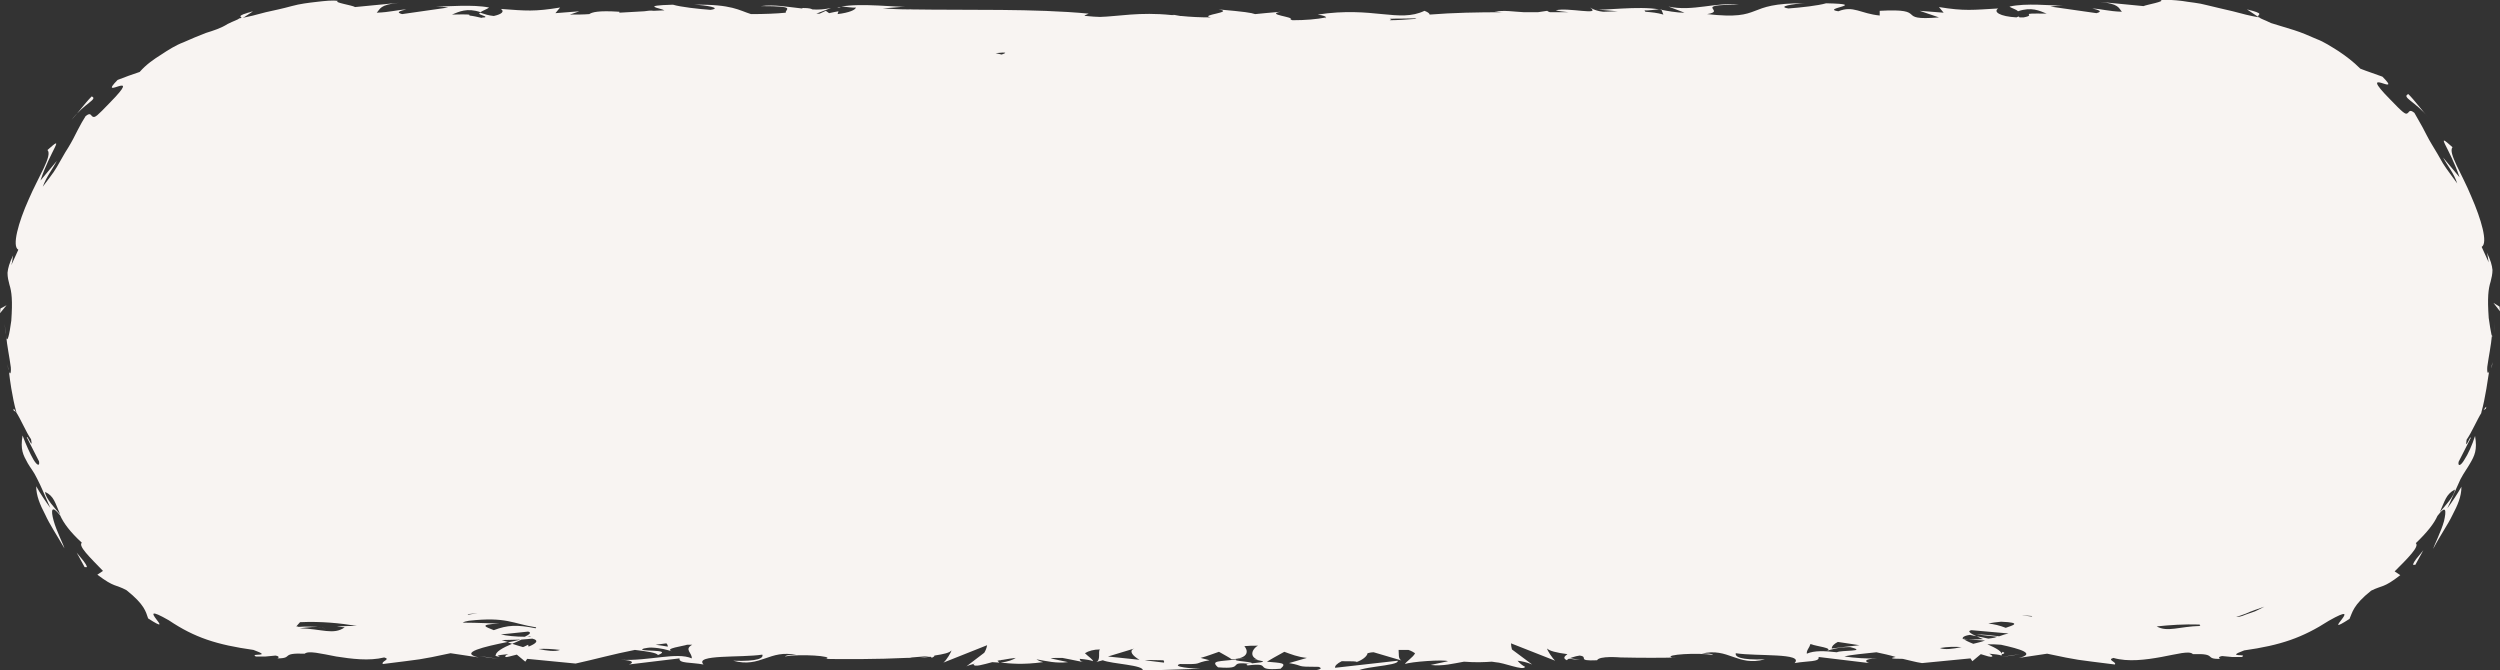 <?xml version="1.0" encoding="UTF-8"?> <svg xmlns="http://www.w3.org/2000/svg" xmlns:xlink="http://www.w3.org/1999/xlink" version="1.1" id="Livello_1" x="0px" y="0px" viewBox="0 0 531.6 142.5" style="enable-background:new 0 0 531.6 142.5;" xml:space="preserve"><rect x="0" y="0" width="531.6" height="142.5" fill="#333333" stroke="none"/> <style type="text/css"> .st0{fill:#F8F4F2;} </style> <g> <path class="st0" d="M466.7,12.7c-1.6-0.2-1,0.8-1.3,0.9C468.1,13.6,466.7,12.5,466.7,12.7z"></path> <polygon class="st0" points="496.8,122.1 496.8,121.9 496.4,122.1 "></polygon> <polygon class="st0" points="486.2,126.4 488.1,126 488.1,125.2 "></polygon> <path class="st0" d="M1.2,71.1L1,68.8C1.1,69.9,1.1,70.6,1.2,71.1z"></path> <path class="st0" d="M2.9,87.3l0.5,0.3C3,86.9,2.8,86.7,2.9,87.3z"></path> <path class="st0" d="M257.7,129.6l0.9,0.9c2.1-0.2,3.8-0.1,5.1,0.1C260.7,129.9,257.3,128.6,257.7,129.6z"></path> <path class="st0" d="M102,139.5c0.9,0.2,2.2,0.4,4,0.6L102,139.5z"></path> <path class="st0" d="M51.4,4l2.4-1.6C49.7,3.5,51.6,3.5,51.4,4z"></path> <path class="st0" d="M11.3,76.7c-0.2-1.2-0.4-1.7-0.6-1.6C10.9,76.3,11.1,77,11.3,76.7z"></path> <path class="st0" d="M382,130.4c0.5,0.1,0.9,0.1,1.4,0.2c1.9-0.2,3.9-0.3,6.2-0.2C387.3,130,384.6,129.7,382,130.4z"></path> <path class="st0" d="M453.7,130.2C455.6,130.1,454,130.1,453.7,130.2L453.7,130.2z"></path> <path class="st0" d="M456.6,130.6c-0.7-0.1-1.6-0.2-2.5-0.3C454.5,130.4,455.3,130.5,456.6,130.6z"></path> <path class="st0" d="M456.2,130.2c0.7,0,1.2,0.1,1.7,0.1C458.2,130.1,458,130,456.2,130.2z"></path> <path class="st0" d="M453.7,130.2c-0.6,0-1.4,0-2.7,0.1c1.1,0,2.2,0,3.2,0.1C453.7,130.3,453.6,130.2,453.7,130.2z"></path> <path class="st0" d="M212.7,140.4c0.1,0,0.1,0,0.2,0C212.8,140.3,212.7,140.3,212.7,140.4L212.7,140.4z"></path> <path class="st0" d="M146.9,1.3c0.3,0,0.6,0,0.9,0C147.5,1.3,147.2,1.3,146.9,1.3z"></path> <path class="st0" d="M1.8,78.7c-0.1-0.4-0.1-0.9-0.2-1.3C1.7,78,1.7,78.5,1.8,78.7z"></path> <path class="st0" d="M106.3,139.7c-0.4-0.2-0.5-0.4-0.6-0.6C105.2,139.3,105.1,139.5,106.3,139.7z"></path> <path class="st0" d="M51,4.3h0.2c0.1-0.1,0.2-0.2,0.2-0.2L51,4.3z"></path> <path class="st0" d="M336,140.3c-1.4-0.2-2.1-0.3-2.6-0.5C333.3,140,333.9,140.2,336,140.3z"></path> <path class="st0" d="M469.3,129.8c1.9-0.1,2.5,0,3.5,0c-0.1-0.2-0.9-0.5,0.3-0.7C471.9,129.5,470.6,129.6,469.3,129.8z"></path> <path class="st0" d="M447.2,130.9c1.4,0.2,0.9-1.1,1.7-0.8C450.5,129,439.5,131.5,447.2,130.9z"></path> <path class="st0" d="M263,140.2c-3.7,0.5-5.7,0.2-4,1.7c6.2,0.5,1.5-1.4,7-0.7C267.5,140.7,261.5,140.6,263,140.2z"></path> <path class="st0" d="M263,140.2c0.6-0.1,1.2-0.2,1.9-0.3C263.8,140,263.3,140.1,263,140.2z"></path> <polygon class="st0" points="454.6,12.7 458.5,13.2 456,12.4 "></polygon> <path class="st0" d="M18,120.6h0.5c-0.2-0.8-0.9-1.5-2.2-3.1L18,120.6z"></path> <polygon class="st0" points="0.1,65.6 0,66.6 1.4,64.9 "></polygon> <path class="st0" d="M19.5,20.5c-1.5,1.5-2.9,3.5-4.3,5C18,21.9,20.9,21.1,19.5,20.5z"></path> <path class="st0" d="M64.8,12.3c0.1-0.2-1.4,0.9,1.3,0.9C65.8,13.1,66.4,12.1,64.8,12.3z"></path> <polygon class="st0" points="34.7,121.4 34.7,121.6 35.1,121.6 "></polygon> <path class="st0" d="M36,121.6c0.8,0.6,1.5,1.3,2.3,1.8c-0.9-1-1.7-2.1-2.5-3.1L36,121.6z"></path> <polygon class="st0" points="43.4,125.6 45.4,125.9 43.5,124.7 "></polygon> <path class="st0" d="M530.5,68.4l-0.1,2.3C530.4,70.2,530.5,69.5,530.5,68.4z"></path> <path class="st0" d="M528.1,87.2l0.5-0.3C528.8,86.2,528.6,86.5,528.1,87.2z"></path> <path class="st0" d="M267.8,130.2c1.4-0.2,3-0.3,5.1-0.1l0.9-0.9C274.3,128.2,270.9,129.4,267.8,130.2z"></path> <path class="st0" d="M429.5,139.1l-4,0.6C427.3,139.5,428.6,139.3,429.5,139.1z"></path> <path class="st0" d="M477.8,2l2.4,1.6C479.9,3,481.9,3,477.8,2z"></path> <path class="st0" d="M142,129.9c-1.8,0-3.9,0.2-6.6,0.6C136.2,131.3,138.8,130.4,142,129.9z"></path> <path class="st0" d="M520.2,76.3c0.2,0.3,0.4-0.4,0.6-1.6C520.7,74.6,520.4,75.1,520.2,76.3z"></path> <path class="st0" d="M142,129.9c2.3-0.1,4.3,0.1,6.2,0.2c0.5-0.1,0.9-0.1,1.4-0.2C147,129.3,144.3,129.5,142,129.9z"></path> <path class="st0" d="M178.8,1.6c-0.4,0-0.7,0-0.7,0.1C178.4,1.7,178.6,1.7,178.8,1.6z"></path> <path class="st0" d="M77.9,129.7C77.6,129.6,75.9,129.7,77.9,129.7L77.9,129.7z"></path> <path class="st0" d="M68.4,133.4c0.3,0.1,0.6,0.2,0.8,0.5C69.1,133.7,68.8,133.5,68.4,133.4z"></path> <path class="st0" d="M74.9,130.1c1.3-0.1,2.1-0.2,2.5-0.3C76.5,129.9,75.7,130,74.9,130.1z"></path> <path class="st0" d="M73.6,129.8c0.5,0,1-0.1,1.7-0.1C73.6,129.5,73.4,129.6,73.6,129.8z"></path> <path class="st0" d="M77.9,129.7c0.1,0-0.1,0.1-0.4,0.1c1-0.1,2.1-0.1,3.2-0.1C79.3,129.7,78.5,129.7,77.9,129.7z"></path> <path class="st0" d="M529.8,78.3c0.1-0.3,0.1-0.7,0.2-1.3C529.9,77.4,529.8,77.9,529.8,78.3z"></path> <path class="st0" d="M383.8,0.8c0.3,0,0.5,0,0.9,0C384.4,0.8,384.1,0.8,383.8,0.8z"></path> <path class="st0" d="M529.2,67.6c-0.3-4.3-0.1-6.1,0.4-7.7c0.2-0.8,0.4-1.6,0.4-2.5c-0.1-1-0.4-2.1-1.2-3.7c0.3,1,0.2,1.2,0.4,2.1 l-1.5-3.3c1.4-0.8-0.1-5.9-2.2-10.7c-2-4.9-5-9.3-4-10.5c-4-3.6-0.6,0.1,1.5,6.4l-3.5-4.2c1,1.9,2.3,3.3,3,5.5 c-1-1.4-2.1-2.8-3-4.2c-0.4-0.7-0.8-1.4-1.2-2.1c-0.4-0.7-0.8-1.3-1.2-2c-0.8-1.3-1.4-2.6-2-3.7s-1.2-2.1-1.7-3 c-1.1-0.9-1.1-0.1-1.5,0.1c-0.4,0.3-1-0.2-3.6-2.9c-7.6-7.7,3-0.2-1.7-4.9c-1.6-0.6-3.2-1.1-4.7-1.7c-1.5-1.5-3.1-2.7-4.6-3.7 c-1.6-1-3.1-2-4.7-2.6c-1.6-0.7-3.2-1.4-4.8-1.9c-1.6-0.5-3.3-1-4.9-1.5c-1.4-0.7-2.2-0.9-2.5-1.2c-1.9-0.3-3.7-0.8-5.6-1.3 c-1.9-0.4-3.7-0.9-5.5-1.3c-1.8-0.5-3.6-0.6-5.3-0.9c-1.7-0.2-3.3-0.3-4.6-0.2c1.2,0.3-3,1-3.6,1.3l-9.3-0.9c4.1,0.4,4,1.3,4.7,2.1 c-2.9-0.1-4.3-0.6-6.3-0.7c1.2,0.3,2.4,0.6,0.9,1L436,1.4c0.6-0.1,1.7-0.2,2.6-0.2c-2.5,0-7.8-0.6-11.3,0.2c0.3,0.3,1.5,0.6,1.8,1 c2.9-1,4.6-0.1,6.1,0.5c-6.8-0.1-1.7,0.2-4.9,0.8c-0.3,0-0.6,0-0.9,0c0-0.1,0-0.1-0.2-0.2c-0.1,0.1-0.3,0.1-0.4,0.2 c-3.6-0.2-5-1.2-3.9-1.9c-5.4,0.3-7.1,0.6-12.6-0.3l1,1.2l-5.1-0.4l4.1,1.4c-9.7,0.8-1.8-2-12.6-1.4v1c-4.1-0.4-5.6-2.2-8.8-0.9 c-4-0.6,6.9-1.5-2.6-1.7c-1.7,0.5-5.3,0.9-8,1.1c-2.6-0.4,1.1-1,3.4-1.1C370.6,0.6,375.5,4.4,363,3c4.4-0.7-3.6-2,6.7-2 c-4.9-0.6-9.7,1.5-14.9,0.4l3.4,1.3c-1.8,0-3.8-0.4-4.8-0.6c0-0.1-0.3-0.1-0.6-0.1c0.2,0,0.4,0.1,0.5,0.1l0.4,1 c-1.3-0.4-2.6-0.5-3.8-0.6c-0.1-0.1-0.2-0.2-0.2-0.3c0.8,0.1,2.3-0.2,3.1-0.2c-4.3-0.8-12.1,0.3-13.6,0l4.8,0.4 c-1,0-2.1,0.1-3.1,0.1c-1-0.1-2-0.4-2.8-0.9c2.6,1.8-4.7-0.1-7.3,0.6c0.8,0.2,1.8,0.3,2.8,0.4c-1.3,0-2.6,0-4,0 c-0.2-0.1-0.4-0.1-0.6-0.3c-0.7,0.1-1.3,0.2-2,0.3c-1,0-2,0-2.9,0c-2.2-0.1-4.2-0.5-6.3-0.1c0.9,0,1,0.1,1.8,0.1 c-5.4,0-10.6,0.1-15.6,0.5c0-0.2-0.3-0.5-1.1-0.8c-5.4,2.6-11-1-22.7,0.8c1.3,0.2,1.7,0.4,1.8,0.6c-2,0.4-4.5,0.6-7.1,0.6 c-0.2,0-0.3-0.1-0.5-0.2c0.9-0.5-5.4-1-2.1-1.6c-2.6,0.2-4.2,0.4-5.4,0.5c-0.9-0.3-2.2-0.5-7.8-1c3.7,0.6-4.4,1.2-1.6,1.7 c-2.2,0-4.4-0.1-6.3-0.3l0,0c-0.1,0-0.2,0-0.2,0c-0.6-0.1-1.2-0.2-1.7-0.3l0.4,0.1c-0.2,0-0.4,0-0.6,0c-6.8-0.7-11.4,0.3-15.2,0.4 c-0.8,0-1.8-0.1-2.9-0.2c-0.1,0-0.3,0-0.4-0.1l0.9-0.4c-11.5-1.1-25.6-0.7-38-0.9l0.1-0.1c-0.1,0-0.1,0.1-0.2,0.1 c-2,0-3.9-0.1-5.7-0.2l4.8-0.4c-1.5,0.2-9.3-0.8-13.6,0c0.9,0,2.3,0.3,3.1,0.2c-0.1,0.5-1.4,1.1-3.9,1.4l0.2-0.6 c-0.5,0.1-1.2,0.2-2,0.4l-0.7-0.5l-1.3,0.6c-0.3,0-0.5,0-0.7,0l3.1-1.2c-1.4,0.3-2.7,0.4-4,0.3c-0.1-0.1-0.5-0.3-2-0.3 c0,0-0.1,0.1-0.2,0.1c-2.9-0.3-5.8-0.9-8.7-0.5c8,0,5,0.7,5.3,1.4c-2,0.2-4.6,0.3-7.4,0.3c-2.6-0.8-4-2.1-12-2 c2.3,0.1,6,0.7,3.4,1.1c-2.7-0.2-6.3-0.6-8-1.1c-7.1,0.2-2.7,0.7-1.8,1.2c-0.8,0-1.6,0.1-2.3,0.1c-0.7-0.1-1.3,0-2,0.1 c-1.9,0.1-3.6,0.2-5.3,0.3V2.5c-4.5-0.3-5.8,0.1-6.4,0.5c-1.3,0.1-2.7,0.1-4.1,0.1l2-0.7l-5.1,0.4l1-1.2c-5.5,0.9-7.2,0.7-12.6,0.3 c0.8,0.5,0.3,1.1-1.5,1.5c-1.1-0.1-2-0.4-2.9-0.7c-0.9,0.4,1.7,0.7,1,1c-0.2,0-0.5,0-0.7,0.1c-0.9-0.2-1.7-0.4-2.6-0.5 c0.1-0.2,0.3-0.3-3.7-0.2c1.5-0.6,3.2-1.5,6.1-0.5c0.3-0.3,1.5-0.7,1.8-1c-3.5-0.7-8.8-0.2-11.3-0.2c0.9,0,2.1,0.1,2.6,0.2L85.5,3 c-1.5-0.4-0.3-0.7,0.9-1c-2,0.1-3.4,0.6-6.3,0.7c0.8-0.8,0.6-1.7,4.7-2.1l-9.3,0.9c-0.6-0.4-4.8-1-3.6-1.3c-1.2-0.2-2.8,0-4.6,0.2 c-1.7,0.2-3.5,0.4-5.3,0.9s-3.7,0.9-5.5,1.3c-1.8,0.5-3.7,1-5.6,1.3c-0.3,0.3-1.1,0.5-2.5,1.2C47,6,45.4,6.5,43.8,7 c-1.6,0.6-3.2,1.3-4.8,2c-1.6,0.6-3.2,1.6-4.7,2.6c-1.6,1-3.2,2.1-4.6,3.7c-1.5,0.5-3.2,1.1-4.7,1.7c-4.6,4.7,5.9-2.8-1.7,4.9 c-2.6,2.7-3.1,3.2-3.6,2.9c-0.4-0.2-0.4-1-1.5-0.1c-0.5,0.8-1.1,1.8-1.7,3s-1.2,2.4-2,3.7c-0.4,0.6-0.8,1.3-1.2,2s-0.8,1.4-1.2,2.1 c-0.8,1.4-2,2.8-3,4.2c0.8-2.2,2-3.6,3-5.5l-3.5,4.2c2.1-6.4,5.5-10.1,1.5-6.5c1.1,1.2-1.9,5.6-4,10.5c-2.2,4.9-3.6,10-2.2,10.7 l-1.5,3.3c0.3-1,0.2-1.2,0.4-2.1C2,55.9,1.7,57,1.6,58c0,1,0.2,1.7,0.4,2.5c0.5,1.6,0.7,3.4,0.4,7.7c-0.4,3-0.9,5.2-1.1,3.1 c0.2,2.3,0.7,4.5,1,6.8c0.1,1.4-0.2,1.6-0.4,0.9c0.1,1,0.3,2.3,0.5,3.6C2.7,84.3,3,86,3.5,87.7l-0.1-0.1c0.9,1.3,2.2,4.4,3.2,5.8 C7.1,96,5.8,92.3,5.7,93l2.6,5.1c0.2,1.2-0.5,0.8-1.2-0.4c-0.7-1.2-1.6-3.2-2.3-5.1c-0.5,3,0.1,4.1,1.1,5.9c0.5,0.9,1.3,1.8,2,3.3 c0.8,1.5,1.6,3.5,2.8,6.2c-1.1-1.5-2.1-3-3-4.6c0,2,0.8,3.9,1.9,6c1,2.2,2.5,4.4,4.1,7.2c-0.2-0.8-1.7-3.7-2.3-5.9 c-0.6-2.2-0.5-3.5,1.4-1.1c0.7,1.6,2.1,3.5,4.6,5.8c-0.8,0.7,1.6,3,4.5,6l-1.2,0.8c3.7,2.8,3.8,2,6.2,3.3c3.9,3.1,4.1,4.6,4.6,6 c6.8,4.4-3.8-4.3,4.4,0.4c5.5,3.7,10.2,5.2,18,6.3c4.4,1.6-1,0.6,0.5,1.4h2.1l2.1-0.2c1,0.2,0.6,0.5,0.4,0.6c3.5,0,0.5-1.2,5.8-1 c0.8-0.7,3.5,0,6.7,0.6c3.2,0.5,7,1,10.2,0.2c1.5,0.4-0.7,0.8-0.3,1.4c8.6-1.1,7.4-0.8,14.4-2.3l6,0.9c-4.4-1,1.2-2.3,6.2-3.3 c-0.5-0.1-0.9-0.3-1.3-0.4c1.5,0,2.9-0.1,4-0.1c-0.8,0.2-1.7,0.4-2.7,0.6c0.3,0.1,0.6,0.2,0.9,0.3c0.7-0.3,1.4-0.6,2-0.9 c0.9-0.1,1.6-0.1,2.3-0.2c1.6,0.4,0.7,1.1-0.8,1.7l-0.1-0.4c-0.5,0.2-0.7,0.4-1.1,0.5c-0.8-0.2-1.6-0.5-2.3-0.7 c-1.9,0.8-3.8,1.8-3.4,2.6c0.5-0.2,1.5-0.3,2.6-0.4c-0.5,0.2-0.8,0.4-0.6,0.6c0.3,0.1,1.1-0.2,2.4-0.5l1.8,1.5l0.4-0.6l10.3,1 c4.1-0.9,8-2,12.6-2.9c2.5,0.3,4.7,0.6,4.9,1.1c3.6-1.4-5.2-0.6-3-1.4c0.5-0.1,1-0.2,1.6-0.2c2.2,0.1,3.3,0.5,4.4,0.8 c-1.8-0.6,2.4-1.1,3.2-1.4c0.4,0,0.7,0,1.1,0c-1.8,1,0,1.7-0.1,2.9c-3.2-1.4-9.1,0.6-15.1,0.3c3.2,0.1,2.5,0.8,1.7,1l10.8-1.3 c-0.2,1.1,2.3,0.8,5.1,1.3c-2.1-2.2,8.1-1.4,12.5-2.1c0.3,0.7-0.8,1.5-6.2,1.3c5.9,1.6,7.7-2.5,13.5-1.2c-1.3,0-2-0.1-2.5,0.3 c3.1-0.6,10.6-0.1,8.8,0.5h-1.3c4.8,0.1,12.3,0.1,18.3-0.2c0.5,0,0.9,0,1.2-0.1c1.3-0.1,2.6-0.2,3.7-0.3c0.3,0.1,0.5,0.2,0.5,0.4 c0.4-0.2,0.6-0.3,0.6-0.5c2-0.3,3.3-0.6,3.6-1.1c0.1,0.2-1.1,2.2-1.7,2.6l9.3-3.7c-0.1,0.6-0.3,1.1-0.6,1.6l-3.8,2.9 c0.6-0.3,1.2-0.4,1.8-0.6c-0.1,0.1-0.2,0.1-0.3,0.2c0.2,0.6,2.1,0,4-0.5c0.5,0,1,0.1,1.5,0.1l-0.4-0.4c0.4-0.1,0.9-0.2,1.2-0.2 c1-0.2,1.8-0.3,2.7-0.4c-0.6,0.4-1.6,0.8-3.2,1c2.1,0.2,4.6,0.5,9-0.1c-0.4-0.1-1-0.3-1.4-0.6c2.2,0.4,4.2,0.9,6.7,0.6l-3.7-0.8 c0.3-0.1,1.3-0.1,2.5-0.1c0.9,0.2,2.2,0.4,4.5,0.9c-0.6-0.1-0.8-0.4-0.8-0.7c1.3,0.1,2.4,0.3,2.8,0.5c0.1-0.3-1-1-1.7-1.7 c0.8-0.5,1.9-0.8,3.2-0.8c-0.5,0.4,0.3,2.4-0.9,2.7l1.5-0.4c1.9,0.8,8.9,1,8.5,2.2l12.3-0.4c-1.6,0-6.3-0.4-4.4-1 c5.3,0.1,2.7-0.2,6.3-0.8c-0.6-0.2-1.3-0.3-1.9-0.5c1.5-0.4,2.7-0.9,3.9-1.3c1.2,0.7,2.2,1.2,2.7,1.6c3.8-0.2,3.5-1.9,2.7-2.8 c0.9-0.1,1.8-0.1,2.9-0.1c-0.9,0.4-2.2,2.2,0,3c-0.3,0-0.6-0.1-1-0.1c0.4,0.1,0.7,0.1,1.1,0.2c0.3,0.1,0.6,0.1,0.9,0.2 c0.7,0.4-4.6,0.4-3.2,0.9c5.6-0.7,0.9,1.2,7,0.7c1.5-1.3,0.1-1.2-2.9-1.5c0.7-0.4,2-1.2,3.7-2.1c1.4,0.5,2.8,1.1,4.8,1.3 c-1.4,0.4-2.7,0.8-3.8,1.1c3.5,0.6,1,0.8,6.3,0.8c1.9,0.7-2.9,1-4.4,1l12.3,0.4c-0.5-1.5,9.4-1.5,8.9-2.7l-13.3,1.5 c-0.1-0.4,0.4-0.9,1.4-1.4c2,0,3.5,0,3.1,0.2c1.2-0.4,2.3-1.2,2.4-1.9c0.4-0.1,0.8-0.2,1.3-0.2l6.1,1.8c-1-0.2-0.7-1.6-0.8-2.3 c0.7,0,1.4,0,2.1,0c0.6,0.2,1.1,0.5,1.4,0.7c-0.3,0.8-2.2,2-2.1,2.3c1.1-0.5,8.3-1,9.1-0.6l-3.7,0.8c2.6,0.3,4.8-0.3,7.1-0.7 c2.5,0.2,4.4,0.1,5.9,0c0.3,0,0.5,0.1,0.7,0.1c2,0.1,6,1.9,6.4,1c-0.6-0.3-1.2-0.8-1.6-1.3c0.9,0.1,1.9,0.3,3.1,0.8l-4.3-3.2 c-0.1-0.4-0.2-0.9-0.2-1.3l9.4,3.7c-0.5-0.4-1.8-2.3-1.7-2.6c0.4,0.5,2,0.9,4.3,1.2c-0.7,0.5-1,0.9-0.1,1.3c0.1-0.4,1.9-0.9,2.7-1 c2.1,0.3-0.9,1.2,3.7,1c0.5-1,4.9-0.6,5-0.6c4.4,0.1,9,0.1,12.2,0h-1.3c-1.8-0.6,5.7-1.1,8.8-0.5c-0.5-0.4-1.2-0.3-2.5-0.3 c5.8-1.4,7.6,2.8,13.5,1.2c-5.4,0.2-6.4-0.6-6.2-1.3c4.4,0.7,14.6-0.1,12.5,2.1c2.8-0.5,5.4-0.2,5.1-1.3l10.8,1.3 c-0.8-0.2-1.5-0.9,1.7-1c-2.4,0.1-4.8-0.1-7-0.4c1.4-0.4,4.2-0.6,6.8-0.9c1.4,0.3,2.8,0.6,4.1,1c-1.1,0.2-1.4,0.4,1.5,0.4 c1.4,0.3,2.7,0.7,4.1,0.9l10.3-1l0.4,0.6l1.8-1.5c1.3,0.4,2.1,0.7,2.4,0.5c0.2-0.1-0.1-0.3-0.6-0.6c1.1,0.1,2.1,0.2,2.6,0.4 c0.4-0.8-1.2-1.6-3-2.4c0.9,0,1.9,0,2.9,0.1c4.1,0.9,7.5,1.9,3.8,2.8l6-0.9c7.1,1.5,5.8,1.2,14.4,2.3c0.5-0.5-1.8-1-0.3-1.4 c3.1,0.9,6.9,0.4,10.2-0.2c3.3-0.6,6-1.4,6.7-0.6c5.3-0.2,2.3,1.1,5.8,1c-0.2-0.1-0.6-0.4,0.4-0.6l2.1,0.2h2.1 c1.5-0.8-3.8,0.2,0.5-1.4c7.8-1.1,12.4-2.7,18-6.3c8.3-4.7-2.4,4,4.4-0.4c0.6-1.3,0.7-2.9,4.6-6c2.4-1.2,2.6-0.5,6.2-3.3l-1.2-0.8 c2.9-2.9,5.3-5.3,4.5-6c2.4-2.3,3.9-4.2,4.6-5.8c1.9-2.5,1.9-1.1,1.4,1.1c-0.6,2.2-2.1,5.1-2.3,5.9c1.5-2.9,3.1-5.1,4.1-7.2 c1.1-2.1,1.9-3.9,1.9-6c-0.9,1.6-1.9,3.1-3,4.6c1.2-2.7,2.1-4.7,2.8-6.2c0.8-1.5,1.5-2.4,2-3.3c1-1.7,1.6-2.9,1.1-5.9 c-0.6,1.9-1.5,3.9-2.3,5.1c-0.7,1.2-1.4,1.5-1.2,0.4l2.6-5.1c-0.1-0.7-1.3,3-0.9,0.4c1-1.4,2.3-4.4,3.2-5.8l-0.1,0.1 c0.5-1.7,0.8-3.4,1.1-5.1c0.2-1.3,0.4-2.6,0.6-3.8c-0.2,0.7-0.5,0.5-0.4-0.9c0.3-2.2,0.8-4.5,1-6.8 C530.1,72.7,529.6,70.6,529.2,67.6z M300.9,3.9l0.3,0.1c-2.5,0.2-4.3,0.3-5.7,0.3c0.1-0.1,0.2-0.1,0.4-0.2 C294.3,3.9,297.9,4,300.9,3.9z M282,3.9L282,3.9C281.9,4,281.9,4,281.8,4L282,3.9z M213,11.6l-1.3-0.3 C214.6,11,213.8,11.3,213,11.6z M9.6,104.6c1.9,0.9,2.1,2.3,3.2,4.8C11.8,108.2,9.6,105.9,9.6,104.6z M63.7,133.6 c1.8-0.2,3.5-0.4,4.6-0.2c-1.3-0.2-3.5-0.2-4.8-0.1c-0.2-0.1-0.3-0.1-0.5-0.1l0.8-0.9c4.5-0.2,8.5,0.2,12.1,0.8 c-1.1,0-2.4,0-4.3,0.1l1.7,0.2C70.9,135.1,68.4,133.7,63.7,133.6z M99.7,132c8-0.9,9.2,0.6,14.3,1.4c0,0.1,0,0.1-0.1,0.2 c-4-0.8-6-0.7-8.9,0.4c-1.4-0.6-3.7-1.2,1.2-1.4c-1.2,0-4.5-0.2-7.8-0.2C98.7,132.2,99.1,132.1,99.7,132z M99.4,130.6 c2.2-0.2,3.3-0.4,0.2,0.1C99.5,130.6,99.4,130.6,99.4,130.6z M108.5,134.7l3.8-0.4c0.8,0.2,0.3,0.6-0.7,1.1c-1.9,0-3.9-0.2-5.1-0.5 L108.5,134.7z M112.1,135.4c0.2,0,0.4-0.1,0.5-0.1c0.2,0,0.3,0.1,0.4,0.1C112.7,135.4,112.4,135.4,112.1,135.4z M114.5,138 c1.3-0.1,2.9,0,4.6,0.2C118,138.6,116.4,138.4,114.5,138z M139.4,137.1c0.8-0.1,1.5-0.2,2.3-0.3c0.2,0.2,0.3,0.4,0.3,0.7 C141.3,137.4,140.4,137.2,139.4,137.1z M241.2,137.9C241.2,137.9,241.3,137.9,241.2,137.9c-1.3,0.5-0.3,1.6,1.1,2.4l-6.7-0.7 L241.2,137.9z M247.5,140.9l-4.1-0.5c0.7-0.1,2.3,0,4,0C247.5,140.6,247.6,140.7,247.5,140.9z M264.5,130.8L264.5,130.8 L264.5,130.8L264.5,130.8z M390.6,138.7c-2.6-0.3-4.8-0.4-6.4,0.3c-0.1-0.8,0.7-1.4,0.7-2c0.1,0,0.2,0,0.3,0 c0.8,0.4,4.9,0.8,3.2,1.4c1.2-0.3,2.4-0.8,5-0.8C397.4,138.6,391.4,138.2,390.6,138.7z M389.5,137.9c0-0.5,0.5-1,1.3-1.4 c1.6,0.2,3.1,0.5,4.6,0.7C393.3,137.4,391.1,137.7,389.5,137.9z M432.2,131c-0.1,0-0.1,0-0.2,0.1 C428.8,130.7,429.9,130.8,432.2,131z M424.7,135.4c-0.2,0.1-0.4,0.1-0.6,0.2c-0.4,0.1-0.8,0.1-1.3,0.2c-0.9-0.2-1.7-0.4-2.5-0.5 c0.4,0.2,0.9,0.4,1.4,0.6c-1.5,0.1-3.1,0.1-4.3,0c-0.2-0.3,0.1-0.7,1.5-0.9c0.4,0.1,0.9,0.2,1.4,0.3c-1.3-0.6-2.1-1.1-1.1-1.3 l7.9,0.7c-0.5,0.1-1.2,0.3-2,0.6c-1.7-0.2-3.2-0.4-4.9-0.4L424.7,135.4z M425.5,132.2c4.7,0.2,2.4,0.8,1,1.3 c-1.3-0.5-2.5-0.8-3.7-0.9C423.6,132.4,424.5,132.3,425.5,132.2z M426,132.2c0.4,0,0.8,0,1.2,0C426.7,132.1,426.3,132.1,426,132.2z M412.5,137.8c1.7-0.3,3.2-0.3,4.6-0.2C415.2,138,413.5,138.2,412.5,137.8z M419.6,136.9c-1-0.4-1.9-0.8-2.1-1.1 c0.9,0.2,2.5,0.3,4.6,0.4C421.3,136.5,420.4,136.7,419.6,136.9z M467.9,133.1c-4.5,0.1-7,1.4-9.3,0.1c2.8-0.3,5.8-0.5,9.1-0.4 l0.1,0.1c0,0,0,0-0.1,0L467.9,133.1z M475.5,131.2c0.7-0.2,1.4-0.5,2-0.7c1.3-0.6,2.6-1,4-1.5c-0.7,0.4-1.4,0.7-2,1 c-0.8,0.3-1.5,0.5-2,0.7C476.6,131.1,476,131.2,475.5,131.2z M518.8,108.9c1.1-2.4,1.3-3.8,3.2-4.8 C522,105.4,519.8,107.7,518.8,108.9z"></path> <path class="st0" d="M425.2,139.2c1.2-0.2,1.2-0.4,0.6-0.6C425.7,138.9,425.6,139.1,425.2,139.2z"></path> <path class="st0" d="M480.1,3.6c0,0.1,0.1,0.1,0.2,0.2l0.2,0.1L480.1,3.6z"></path> <path class="st0" d="M198.2,139.3c-0.5,0.2-1.3,0.4-2.6,0.5C197.6,139.8,198.3,139.6,198.2,139.3z"></path> <path class="st0" d="M58.7,129.4c1,0,1.6-0.1,3.5,0c-1.3-0.1-2.5-0.3-3.8-0.6C59.6,128.9,58.9,129.1,58.7,129.4z"></path> <path class="st0" d="M82.7,129.7c0.8-0.4,0.3,1,1.7,0.8C92.1,131,81.1,128.6,82.7,129.7z"></path> <polygon class="st0" points="73,12.7 77,12.3 75.6,12 "></polygon> <path class="st0" d="M513.6,120.1l1.7-3.1c-1.3,1.6-2,2.3-2.2,3.1H513.6z"></path> <polygon class="st0" points="531.5,65.2 530.2,64.4 531.6,66.2 "></polygon> <path class="st0" d="M516.4,25c-1.4-1.5-2.8-3.5-4.3-5C510.6,20.7,513.5,21.5,516.4,25z"></path> </g> </svg> 